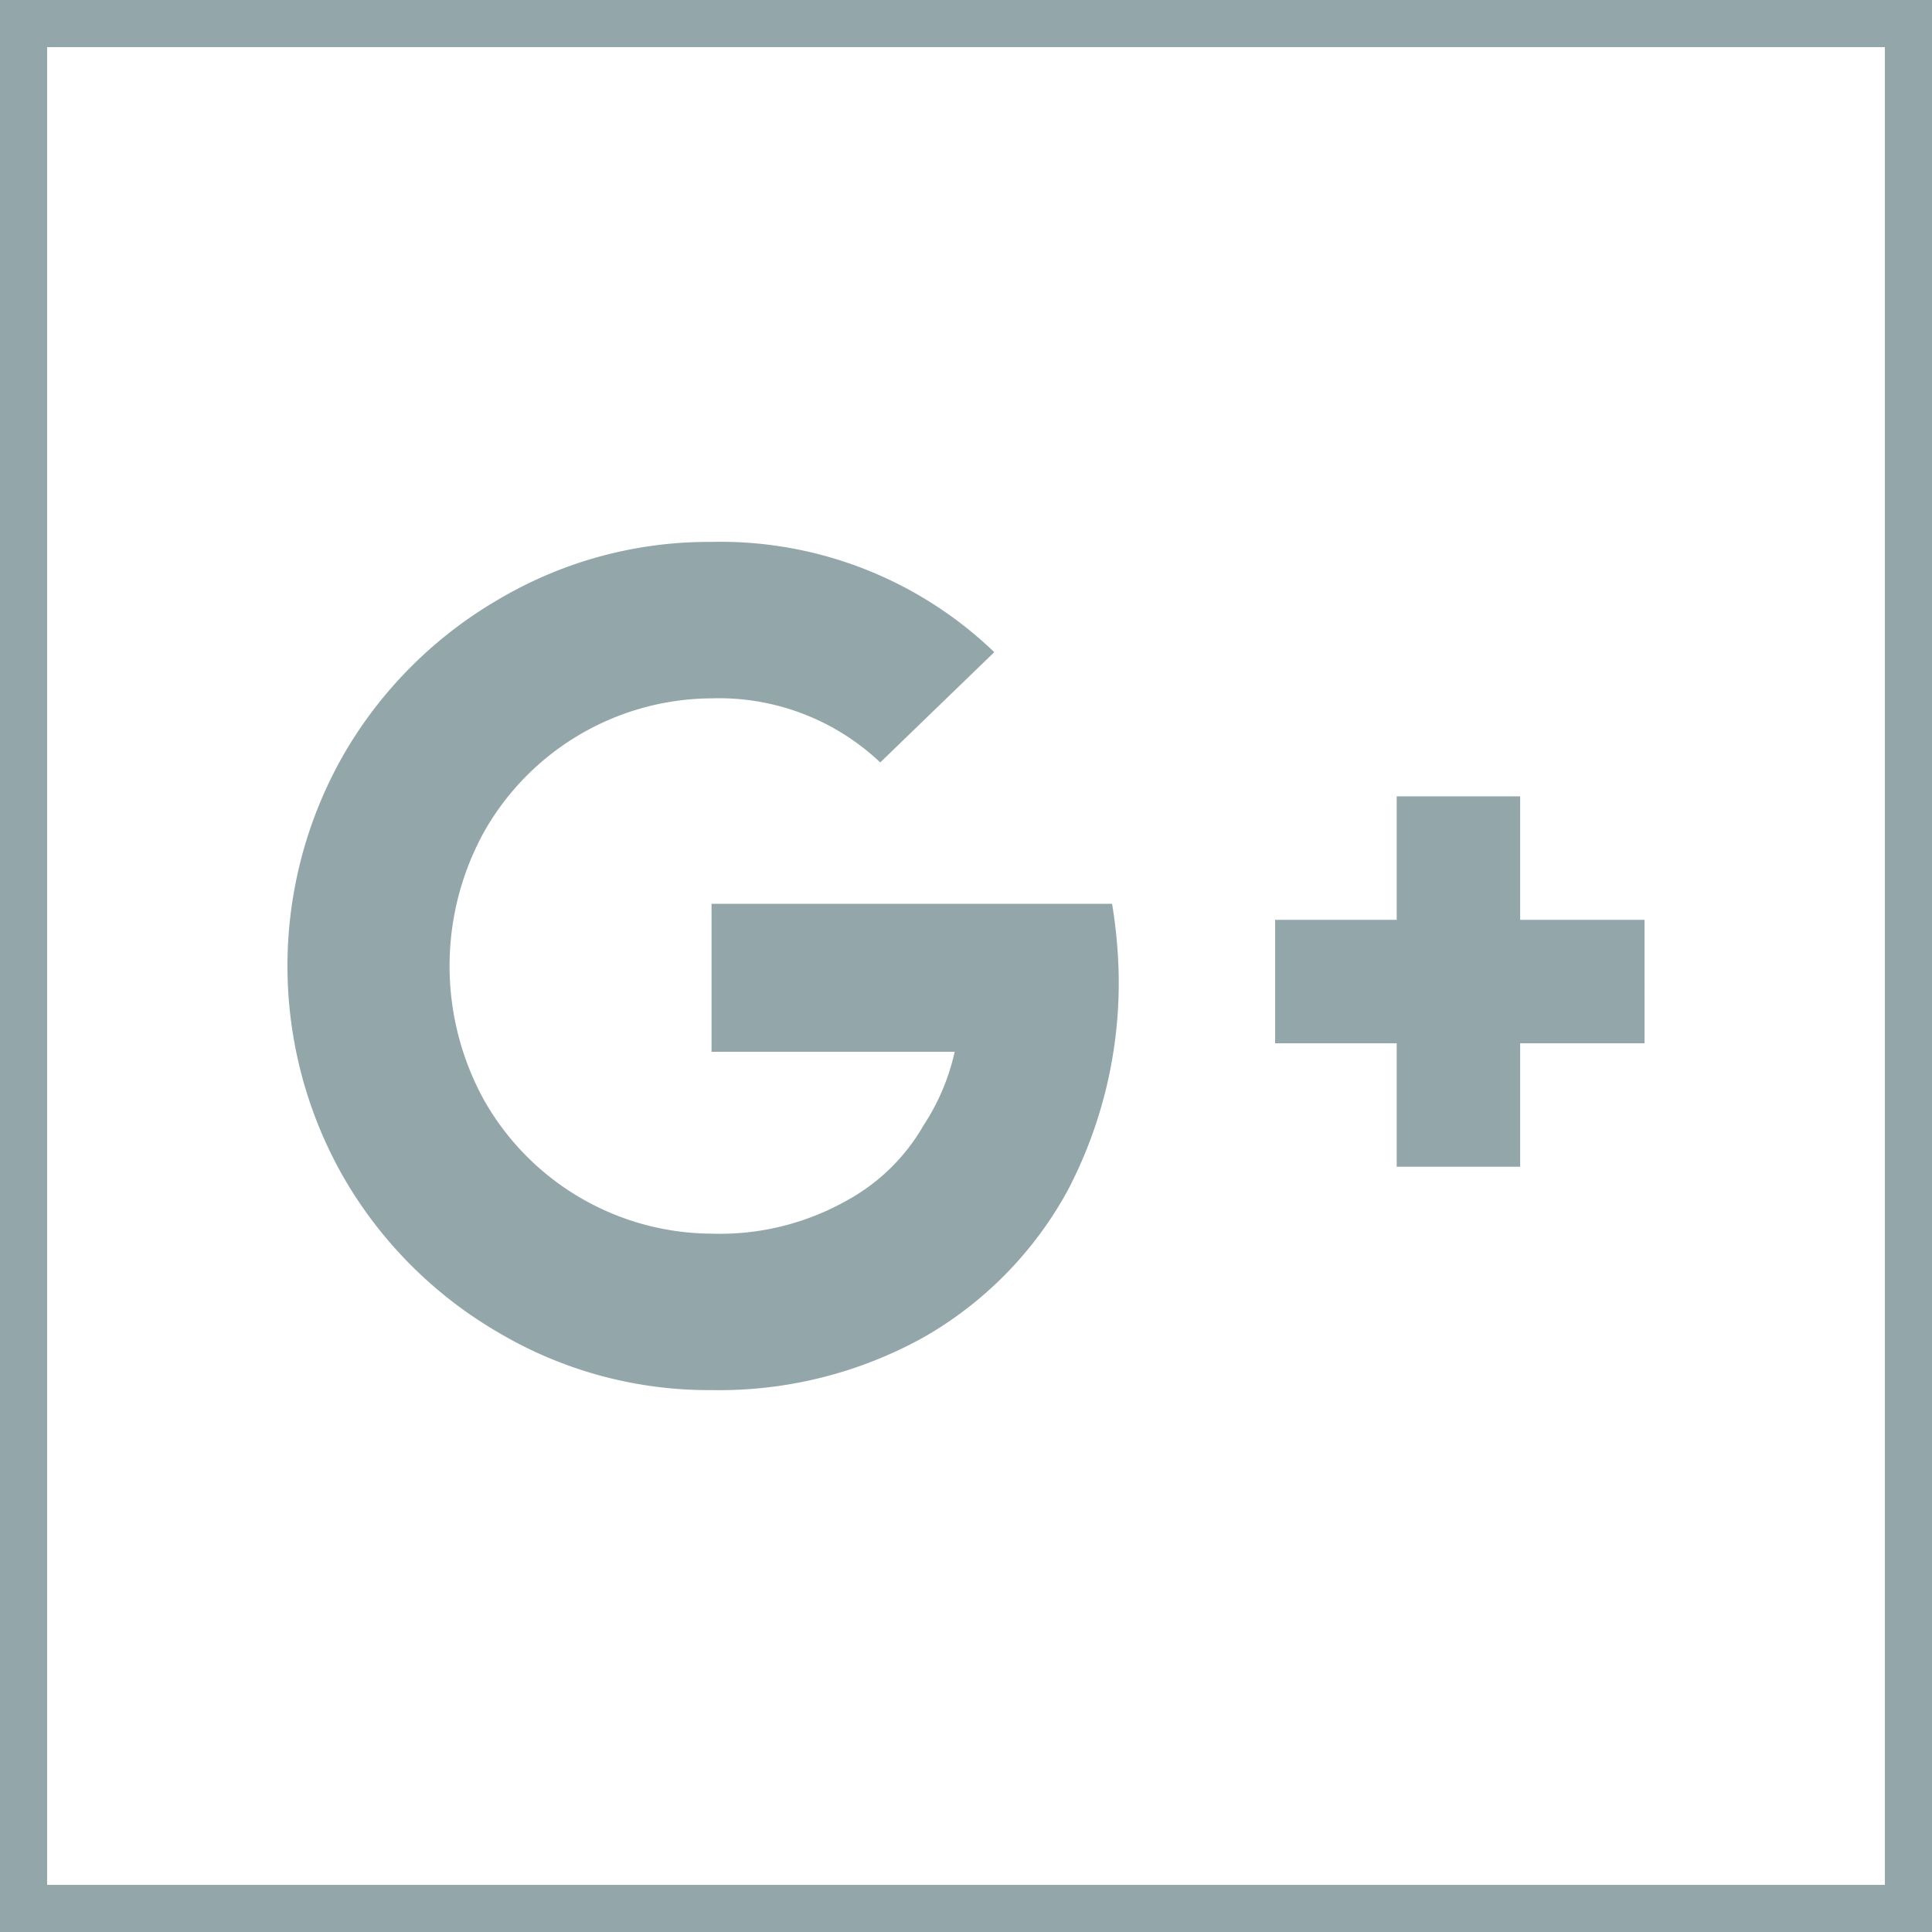 <svg xmlns="http://www.w3.org/2000/svg" viewBox="0 0 20.5 20.5"><defs><style>.cls-1{fill:#93a7aa;}.cls-2{fill:none;stroke:#93a7aa;stroke-miterlimit:10;stroke-width:0.5px;}</style></defs><title>icon-google-plus</title><g id="Layer_2" data-name="Layer 2"><g id="Layer_1-2" data-name="Layer 1"><path class="cls-1" d="M11.87,10.34a4.75,4.75,0,0,1-.54,2.29A4,4,0,0,1,9.8,14.19a4.47,4.47,0,0,1-2.25.56,4.38,4.38,0,0,1-2.26-.61A4.52,4.52,0,0,1,3.65,12.5a4.52,4.52,0,0,1,0-4.5A4.52,4.52,0,0,1,5.29,6.36a4.38,4.38,0,0,1,2.26-.61,4.19,4.19,0,0,1,3,1.17L9.34,8.09a2.49,2.49,0,0,0-1.79-.68A2.79,2.79,0,0,0,5.14,8.82a2.95,2.95,0,0,0,0,2.86,2.79,2.79,0,0,0,2.41,1.41A2.74,2.74,0,0,0,9,12.73a2.09,2.09,0,0,0,.8-.79,2.34,2.34,0,0,0,.33-.78H7.55V9.59H11.8A5.23,5.23,0,0,1,11.87,10.34Zm4.26-1.89H14.82V9.76H13.53v1.31h1.29v1.31h1.31V11.07h1.32V9.76H16.13Z"/><rect class="cls-2" x="0.25" y="0.25" width="20" height="20"/></g></g></svg>